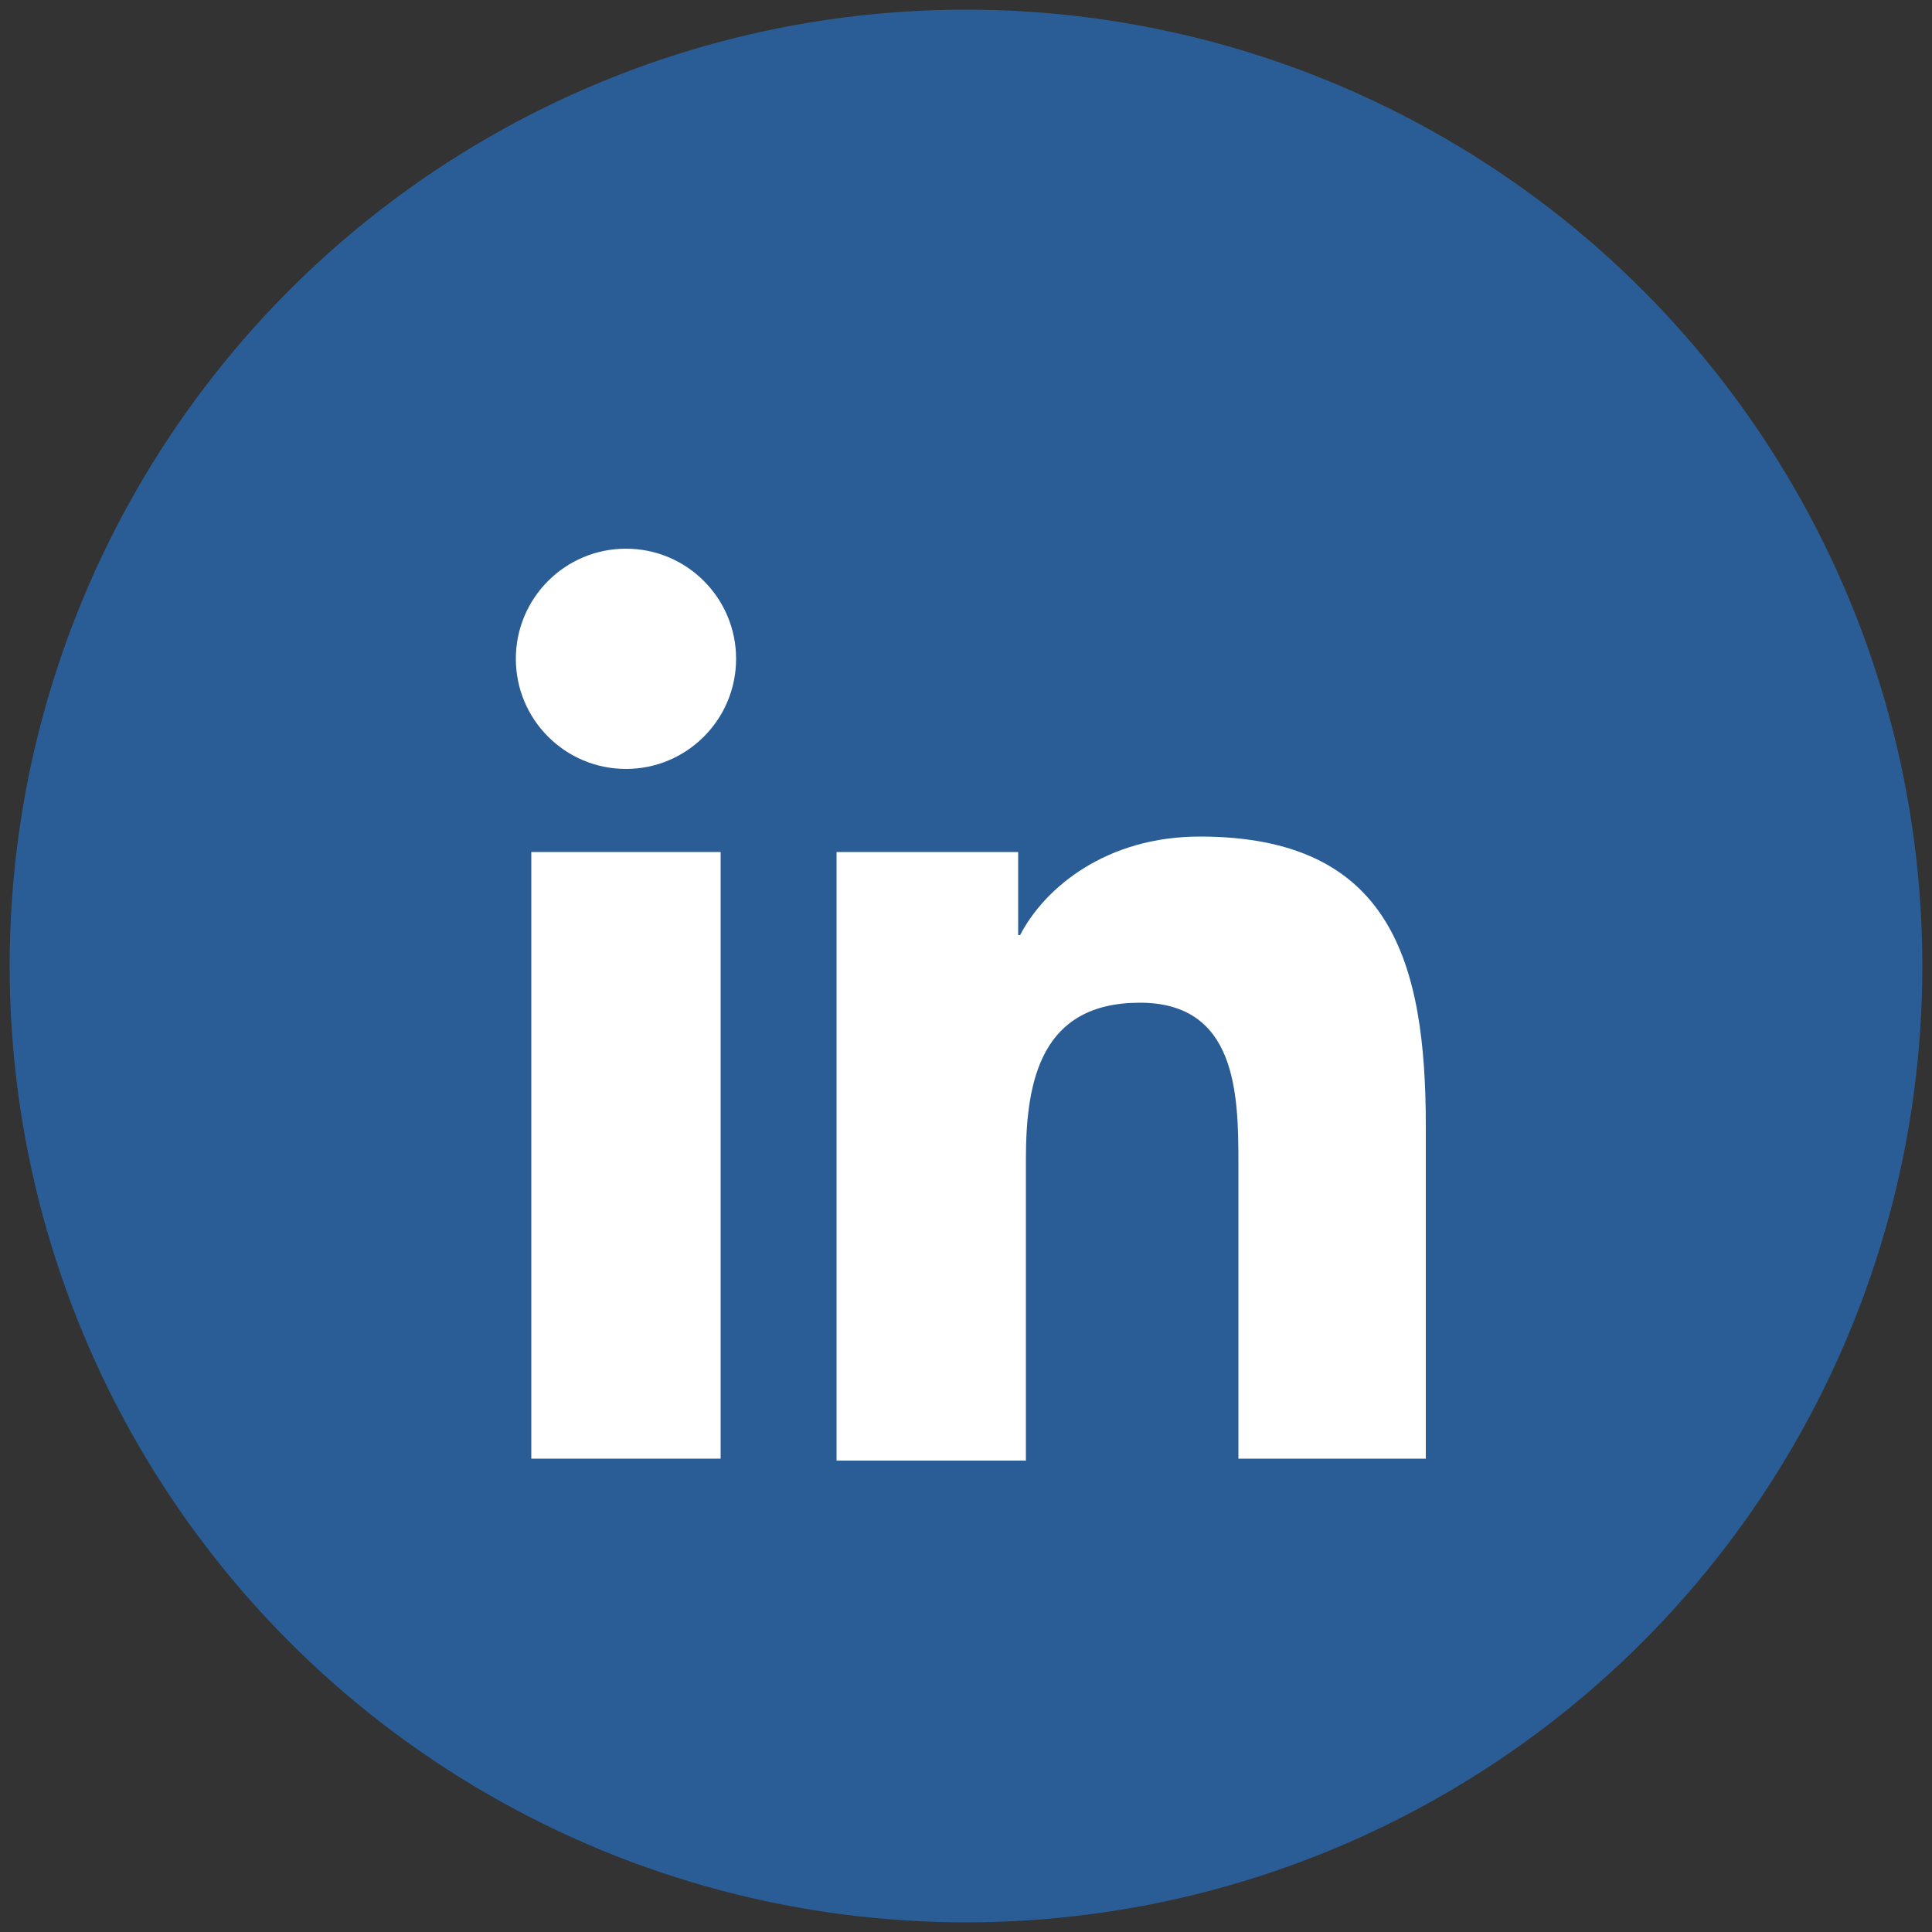 <?xml version="1.0" encoding="utf-8"?>
<!-- Generator: Adobe Illustrator 25.2.0, SVG Export Plug-In . SVG Version: 6.00 Build 0)  -->
<svg version="1.1" id="Layer_1" xmlns="http://www.w3.org/2000/svg" xmlns:xlink="http://www.w3.org/1999/xlink" x="0px" y="0px"
	 viewBox="0 0 100 100" style="enable-background:new 0 0 100 100;" xml:space="preserve">
<rect x="0" y="0" width="100" height="100" fill="#333333" stroke="none"/>
<style type="text/css">
	.st0{fill:#2A5D96;}
	.st1{fill:#FFFFFF;}
</style>
<g id="LinkedIn">
	<circle class="st0" cx="50" cy="50" r="49.5"/>
	<g>
		<polygon class="st1" points="37.3,75.5 27.5,75.5 27.5,44.1 37.3,44.1 		"/>
		<circle class="st1" cx="32.4" cy="34.1" r="5.7"/>
		<path class="st1" d="M73.9,75.5h-9.8V60.2c0-3.6-0.1-8.3-5.1-8.3c-5.1,0-5.9,4-5.9,8.1v15.6h-9.8V44.1h9.4v4.3h0.1
			c1.3-2.5,4.5-5.1,9.3-5.1c9.9,0,11.7,6.5,11.7,15v17.2H73.9z"/>
	</g>
</g>
</svg>
